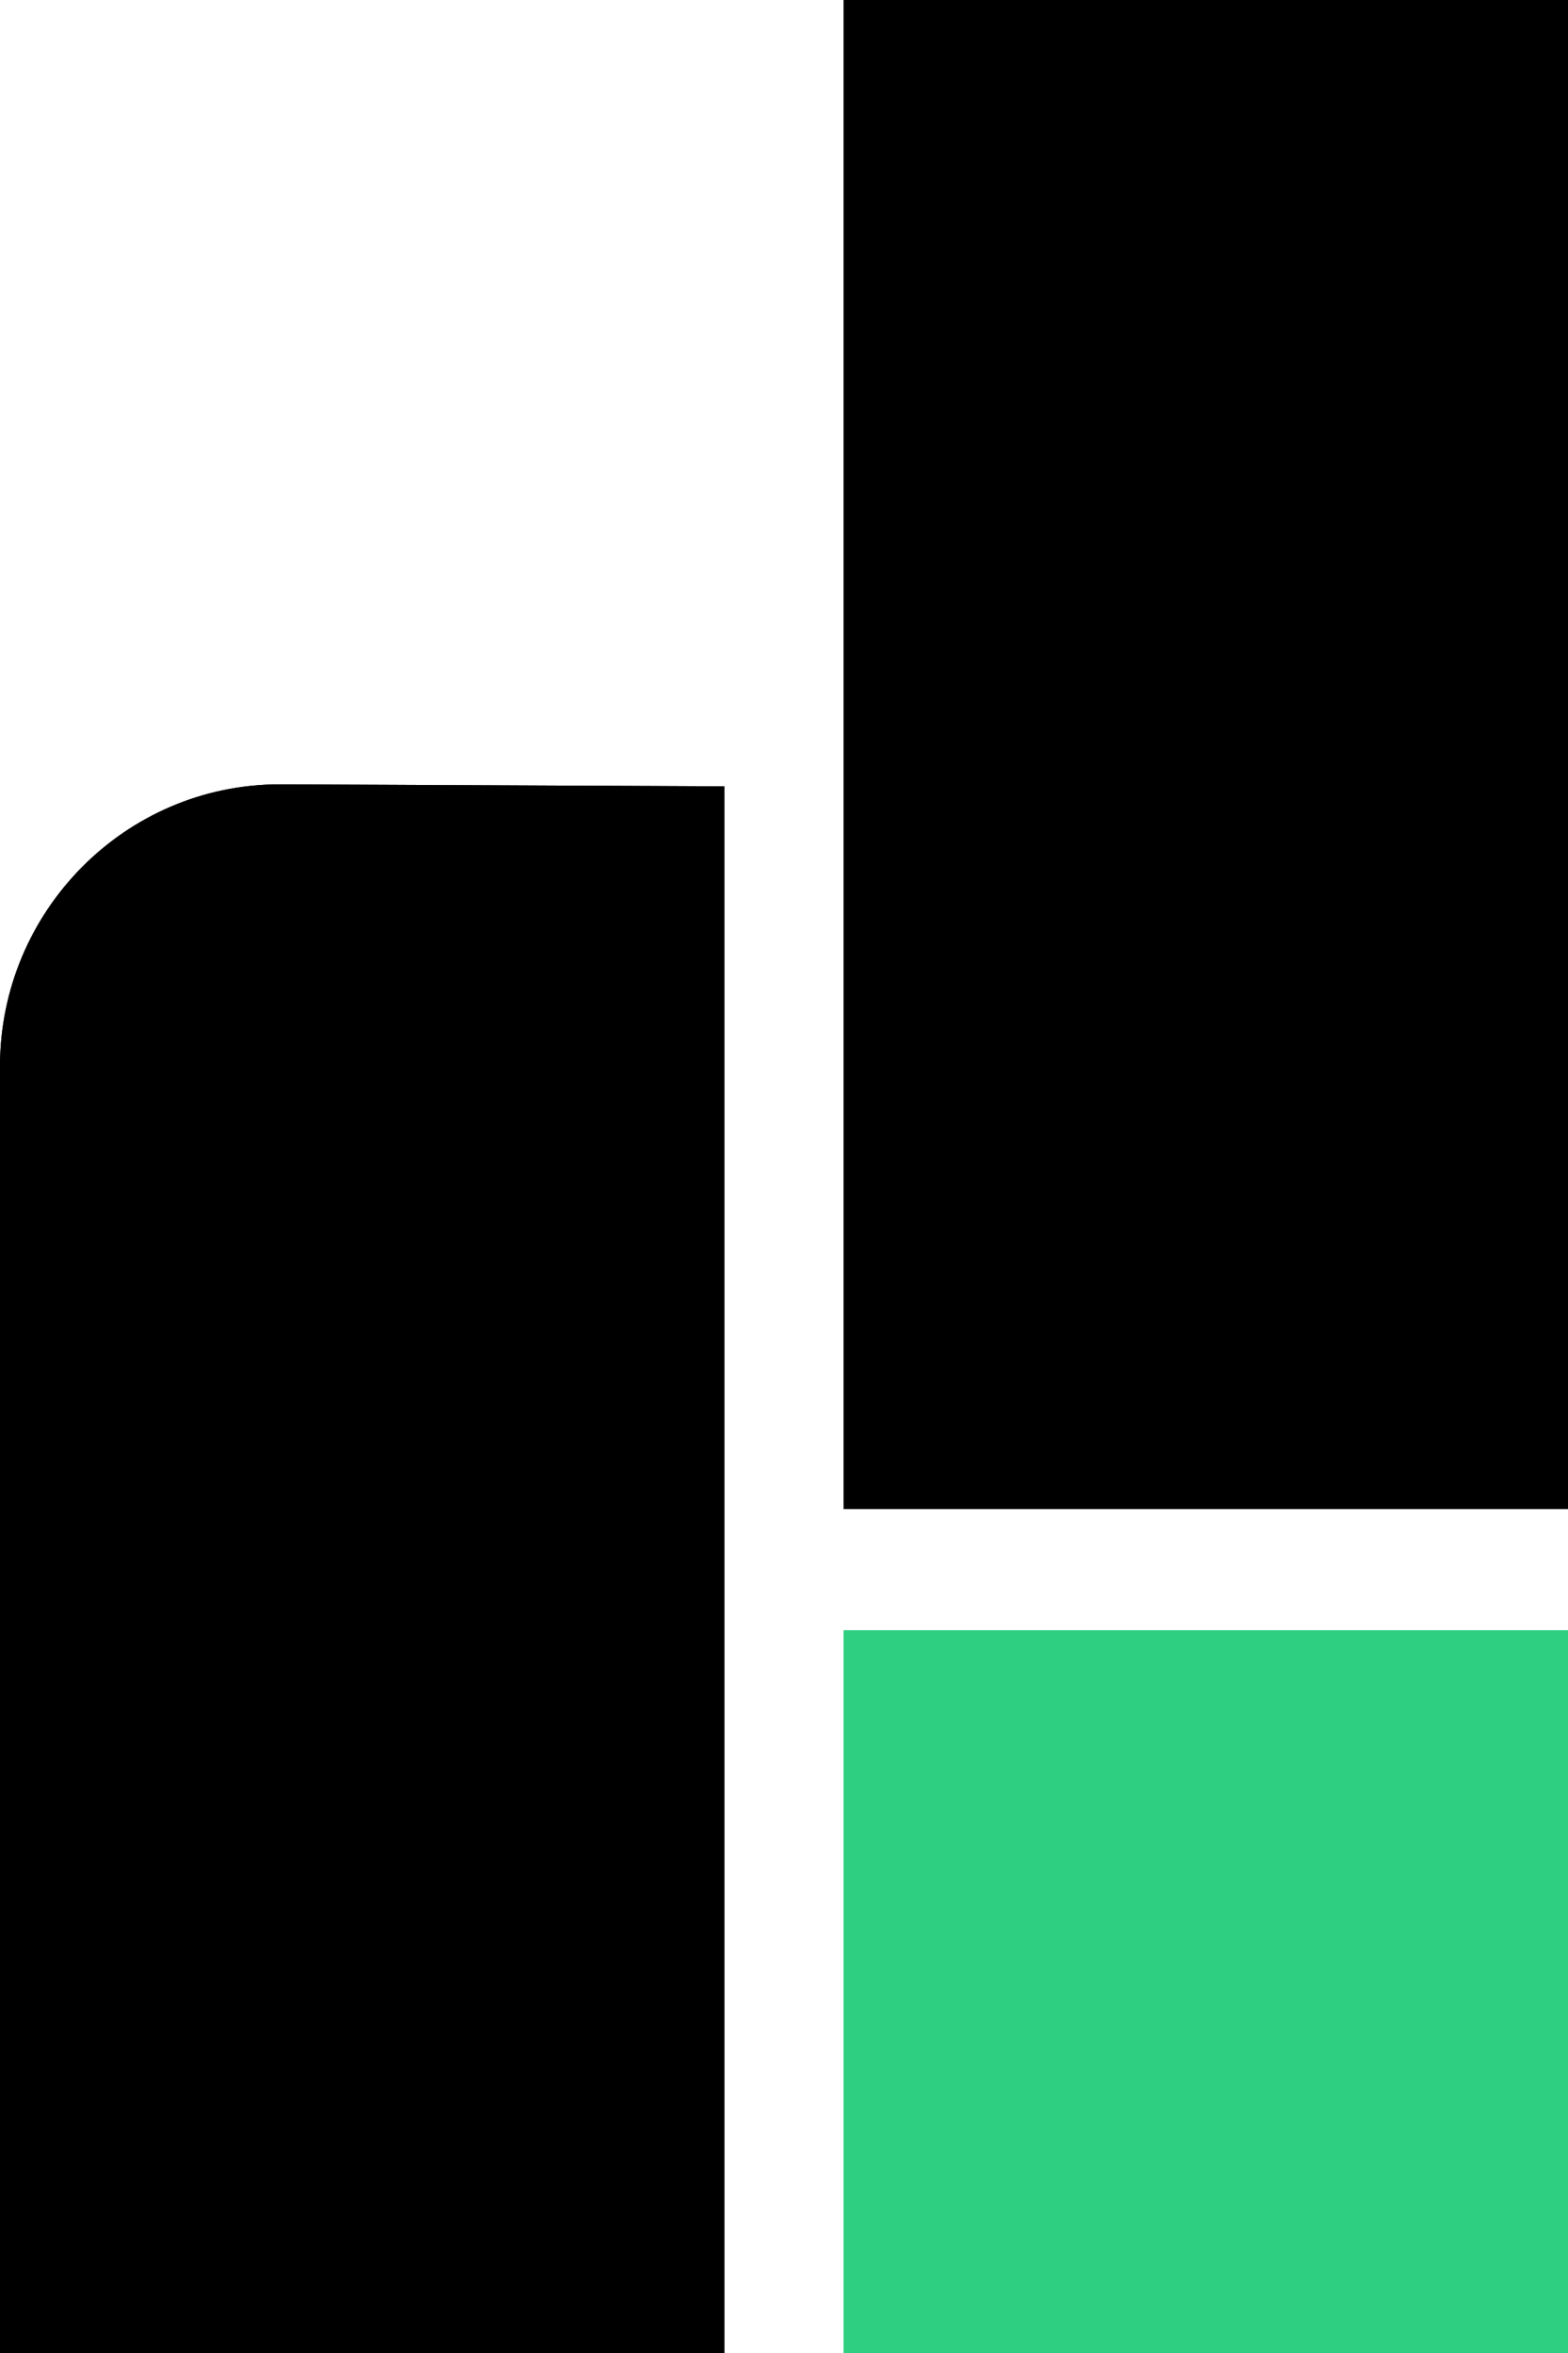 <?xml version="1.0" encoding="utf-8"?>
<!-- Generator: Adobe Illustrator 27.9.0, SVG Export Plug-In . SVG Version: 6.00 Build 0)  -->
<svg version="1.1" id="Calque_1" xmlns="http://www.w3.org/2000/svg" xmlns:xlink="http://www.w3.org/1999/xlink" x="0px" y="0px"
	 viewBox="0 0 79 118.5" style="enable-background:new 0 0 79 118.5;" xml:space="preserve">
<style type="text/css">
	.st0{fill:#2ECF81;}
</style>
<g id="Groupe_62847" transform="translate(0)">
	<rect id="Rectangle_656" x="42.5" width="36.5" height="76"/>
	<rect id="Rectangle_657" x="42.5" y="82.1" class="st0" width="36.5" height="36.5"/>
	<path id="Tracé_503" d="M14.1,39.5C6.3,39.5,0,45.9,0,53.7c0,0,0,0,0,0v64.9h36.5v-79L14.1,39.5z"/>
	<path id="Tracé_504" d="M14.1,39.5C6.3,39.5,0,45.9,0,53.7c0,0,0,0,0,0v64.9h36.5v-79L14.1,39.5z"/>
</g>
</svg>

